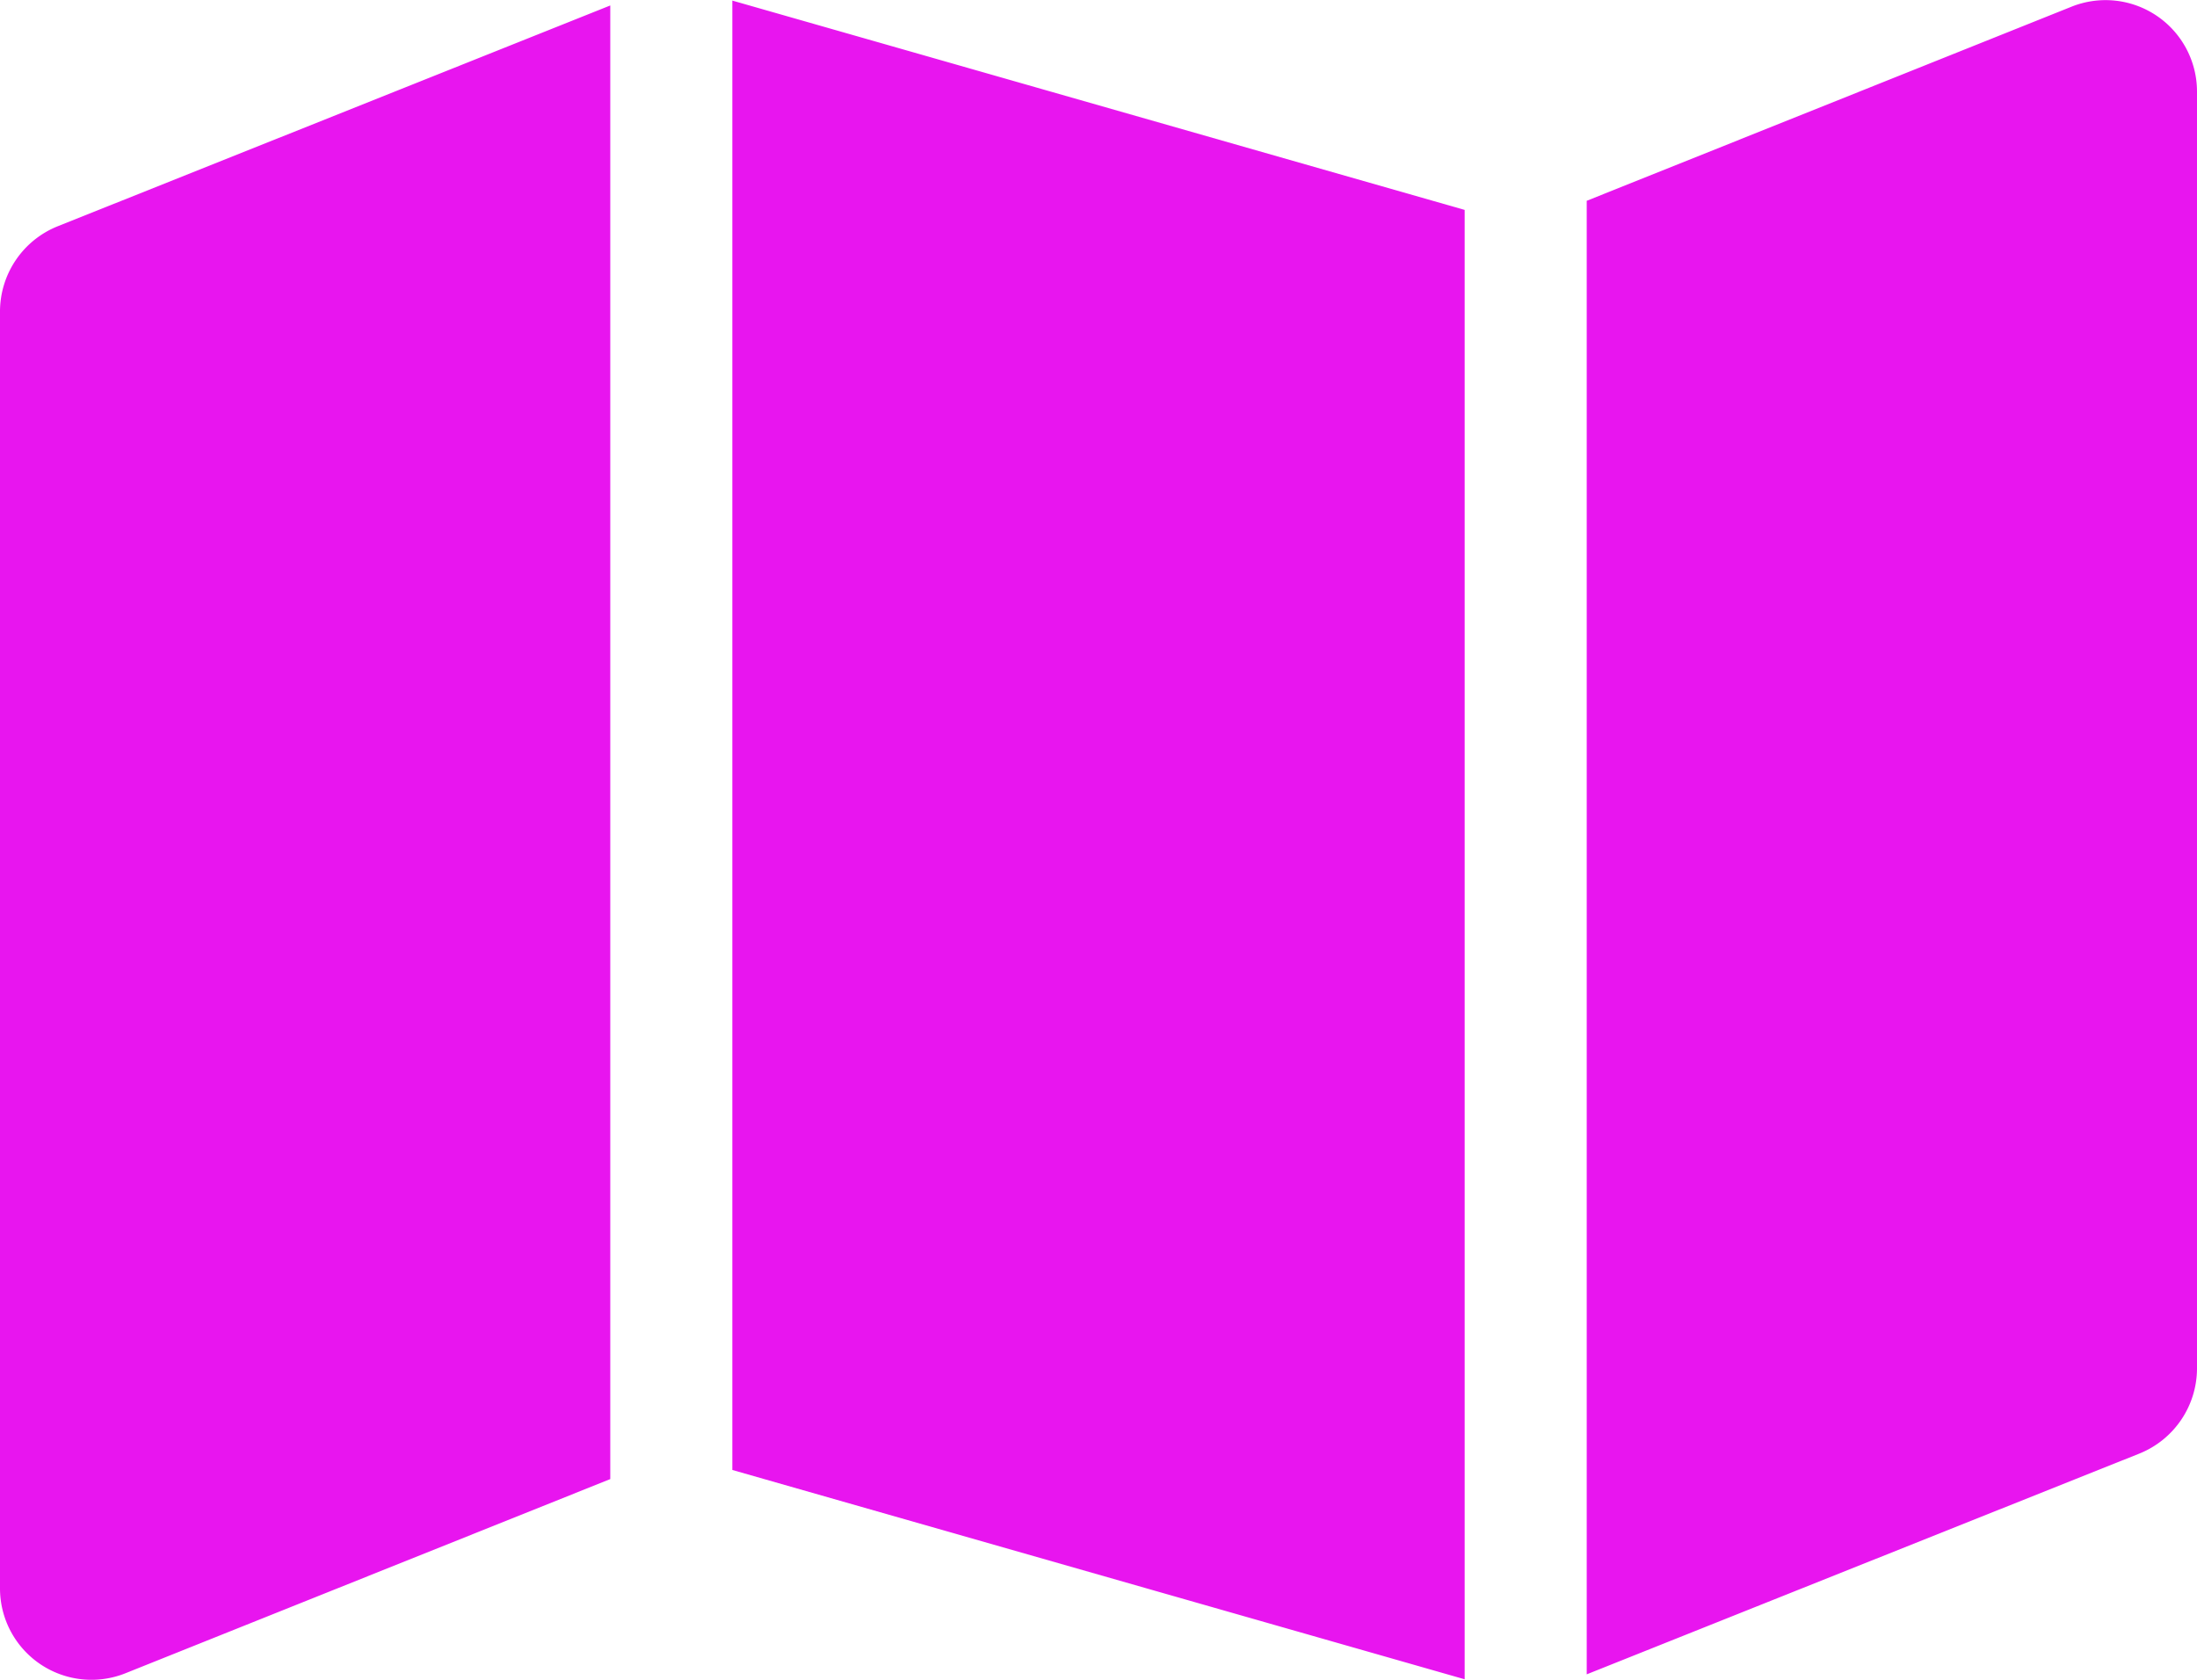 <svg xmlns="http://www.w3.org/2000/svg" width="33.75" height="25.809" viewBox="0 0 33.75 25.809"><path d="M22.5,1.646,11.25-1.57V-24.146L22.5-20.93Zm1.875-.07V-21.07l7.447-2.982a1.405,1.405,0,0,1,1.928,1.307V-3.129a1.413,1.413,0,0,1-.885,1.307L24.375,1.57ZM.885-20.678l8.49-3.393V-1.43L1.928,1.553A1.405,1.405,0,0,1,0,.246V-19.371a1.413,1.413,0,0,1,.885-1.307Z" transform="translate(0 24.155)" fill="#e815ef"/></svg>